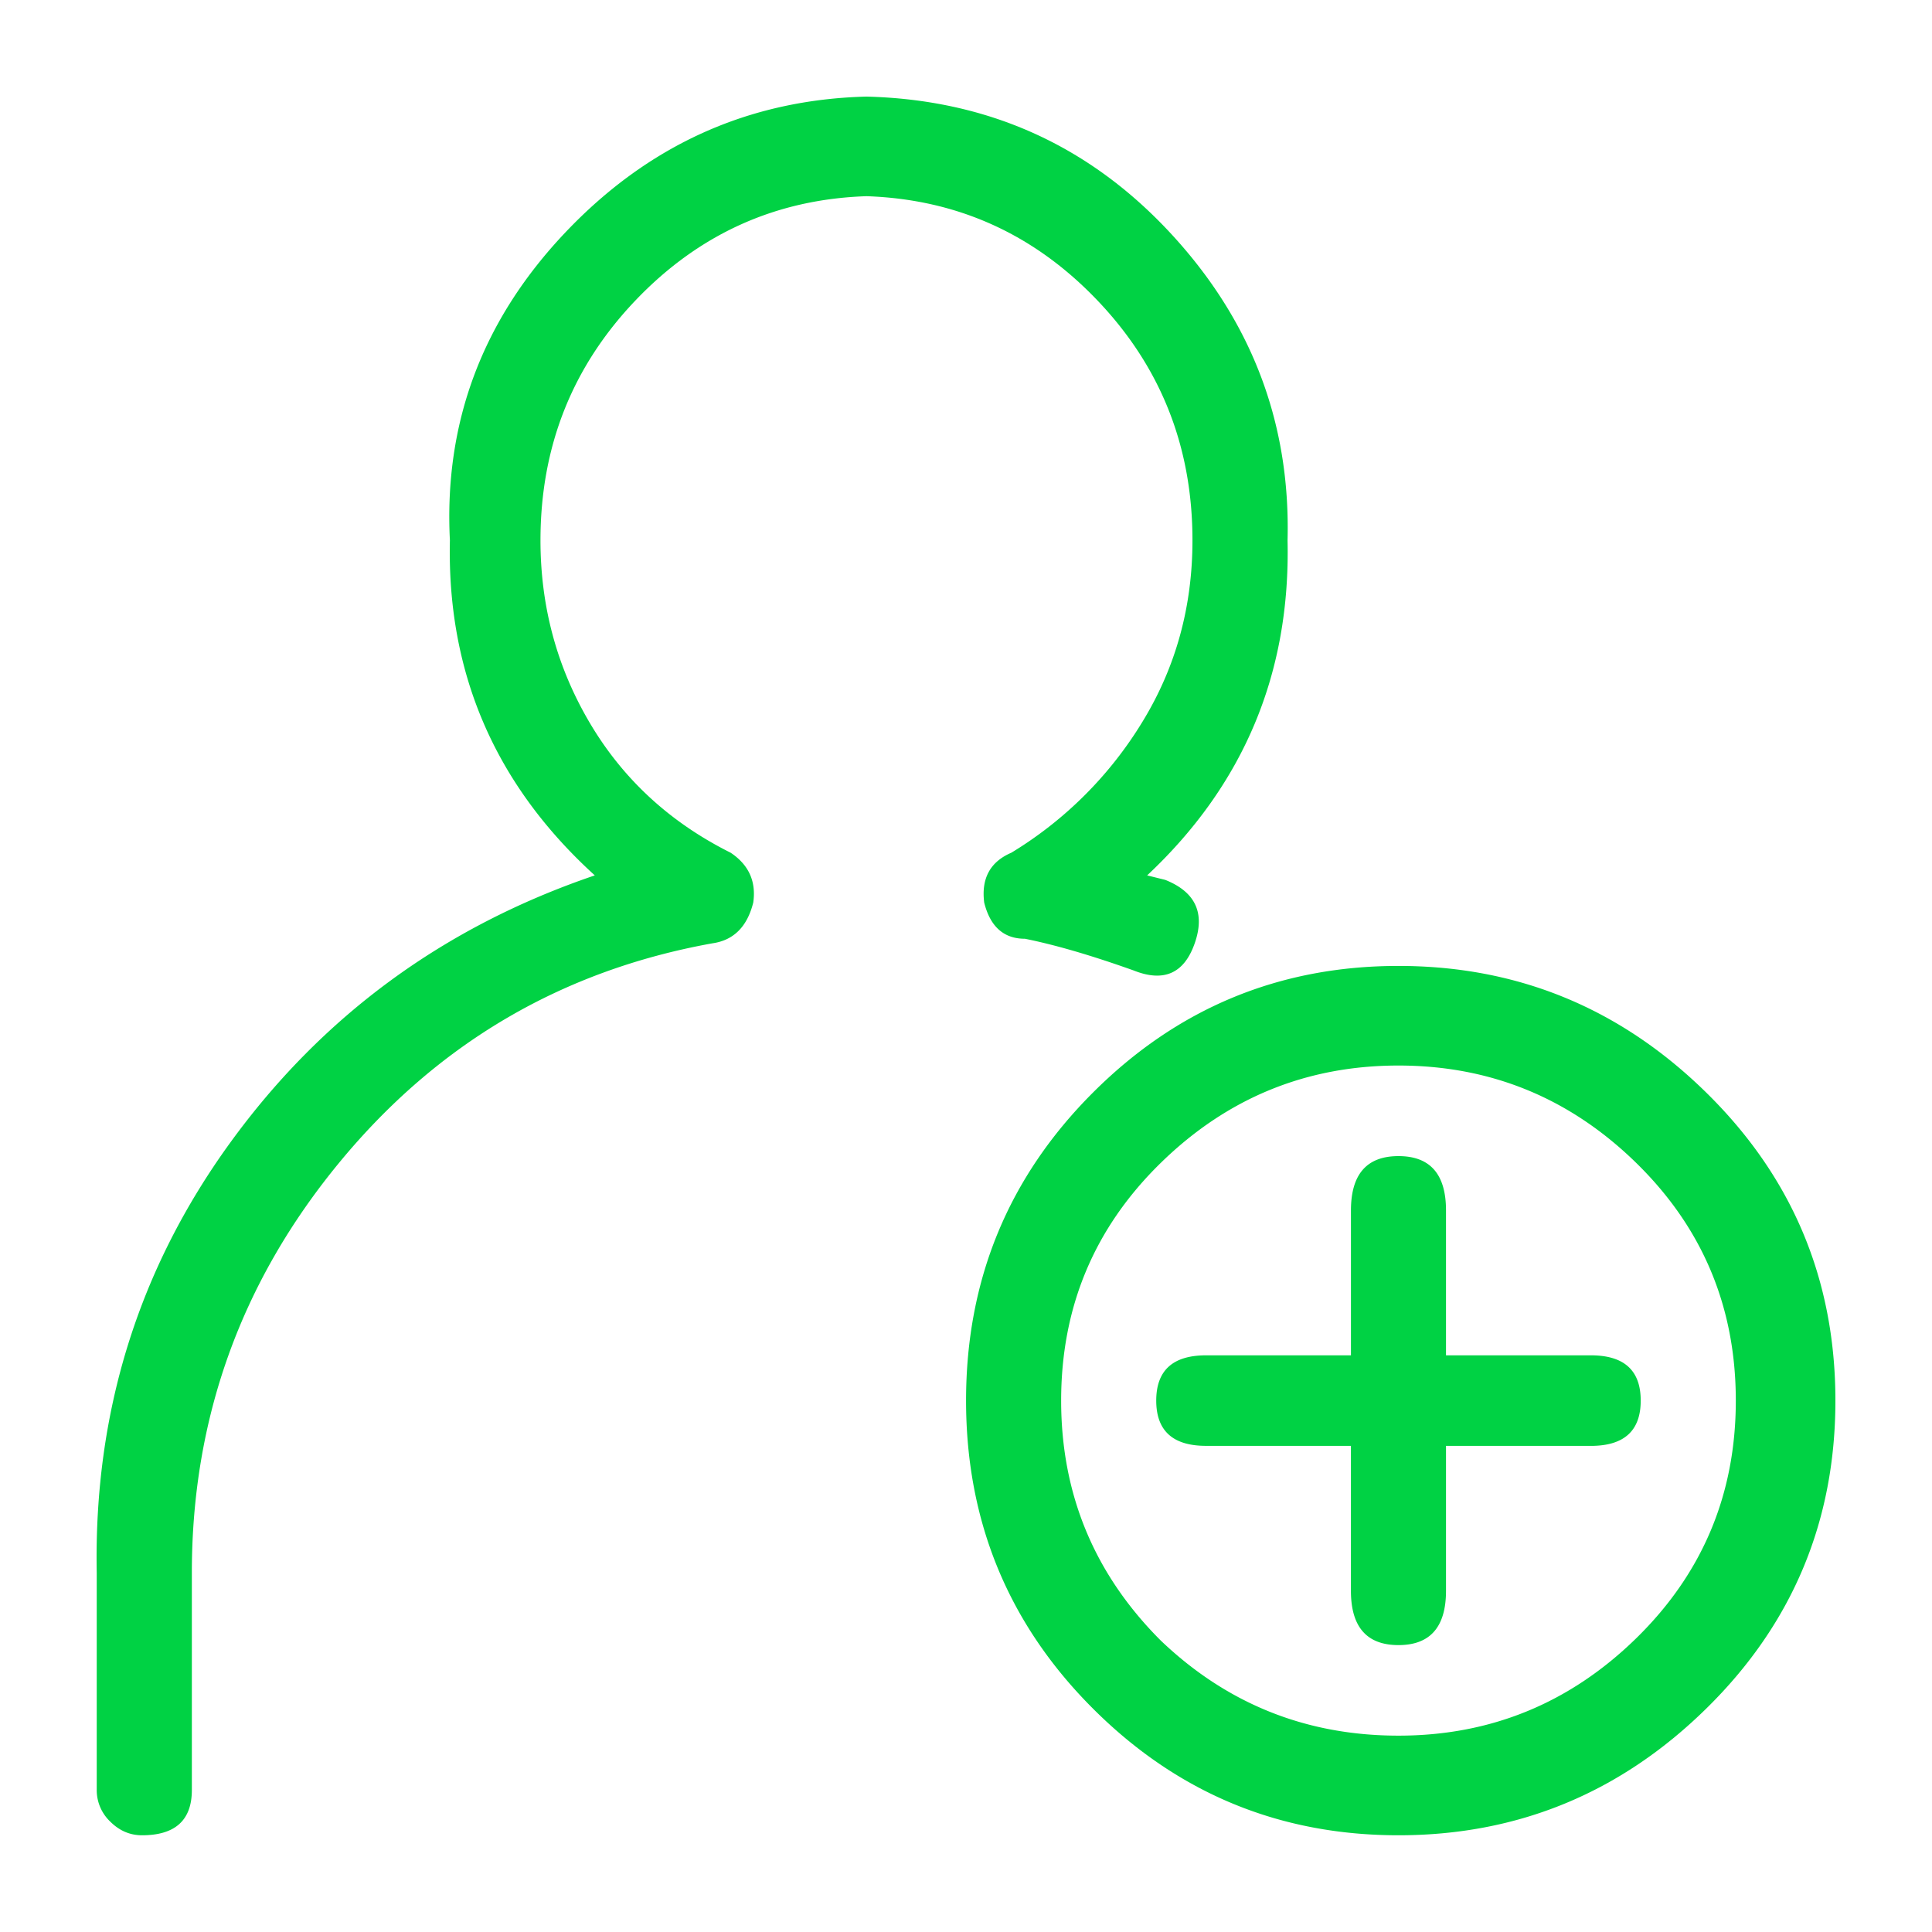 <svg viewBox="0 0 60 60" xmlns="http://www.w3.org/2000/svg" xmlns:xlink="http://www.w3.org/1999/xlink">
  <defs>
    <path d="M26.909 6.093c-2.813.094-5.203 1.172-7.172 3.235-1.968 2.062-2.952 4.546-2.952 7.452 0 2.062.515 3.96 1.546 5.695 1.031 1.734 2.484 3.07 4.36 4.007.562.375.796.891.702 1.547-.187.75-.609 1.172-1.265 1.266-4.687.843-8.554 3.117-11.6 6.82-3.047 3.702-4.57 7.944-4.57 12.725v6.75c0 .937-.516 1.406-1.547 1.406-.375 0-.703-.141-.985-.422a1.349 1.349 0 0 1-.422-.985V48.84c-.093-4.968 1.29-9.421 4.149-13.358 2.859-3.938 6.632-6.703 11.319-8.296-3.094-2.813-4.593-6.281-4.5-10.406-.187-3.656 1.008-6.843 3.586-9.562C20.136 4.5 23.253 3.094 26.908 3c3.75.094 6.89 1.5 9.422 4.218 2.53 2.719 3.75 5.906 3.656 9.562.094 4.125-1.36 7.593-4.36 10.406l.563.14c.938.375 1.242 1.031.914 1.969-.328.937-.96 1.218-1.898.843-1.312-.468-2.437-.796-3.375-.984-.656 0-1.078-.375-1.265-1.125-.094-.75.187-1.265.843-1.547a12.12 12.12 0 0 0 4.078-4.077c1.031-1.688 1.547-3.563 1.547-5.625 0-2.906-.984-5.39-2.953-7.452-1.969-2.063-4.359-3.14-7.171-3.235zm7.03 27.842c2.625-2.625 5.789-3.937 9.492-3.937 3.703 0 6.89 1.312 9.562 3.937C55.664 36.56 57 39.747 57 43.497c0 3.75-1.336 6.937-4.007 9.561-2.672 2.625-5.86 3.938-9.562 3.938-3.703 0-6.867-1.313-9.492-3.938-2.624-2.624-3.937-5.812-3.937-9.561 0-3.75 1.313-6.937 3.937-9.562zm2.11 17.014c2.062 1.969 4.523 2.953 7.382 2.953s5.32-1.008 7.382-3.023c2.062-2.016 3.094-4.476 3.094-7.382 0-2.906-1.032-5.367-3.094-7.383-2.062-2.015-4.523-3.023-7.382-3.023-2.86 0-5.32 1.008-7.382 3.023-2.063 2.016-3.094 4.477-3.094 7.383 0 2.906 1.031 5.39 3.094 7.452zm13.358-8.858c1.031 0 1.547.468 1.547 1.406 0 .937-.516 1.406-1.547 1.406h-4.5v4.5c0 1.124-.492 1.687-1.476 1.687s-1.477-.563-1.477-1.688v-4.5h-4.5c-1.03 0-1.546-.468-1.546-1.405 0-.938.516-1.406 1.547-1.406h4.5v-4.5c0-1.125.492-1.687 1.476-1.687s1.476.562 1.476 1.687v4.5h4.5z" id="a"/>
  </defs>
  <use fill="#00D244" xlink:href="#a"/>
</svg>
